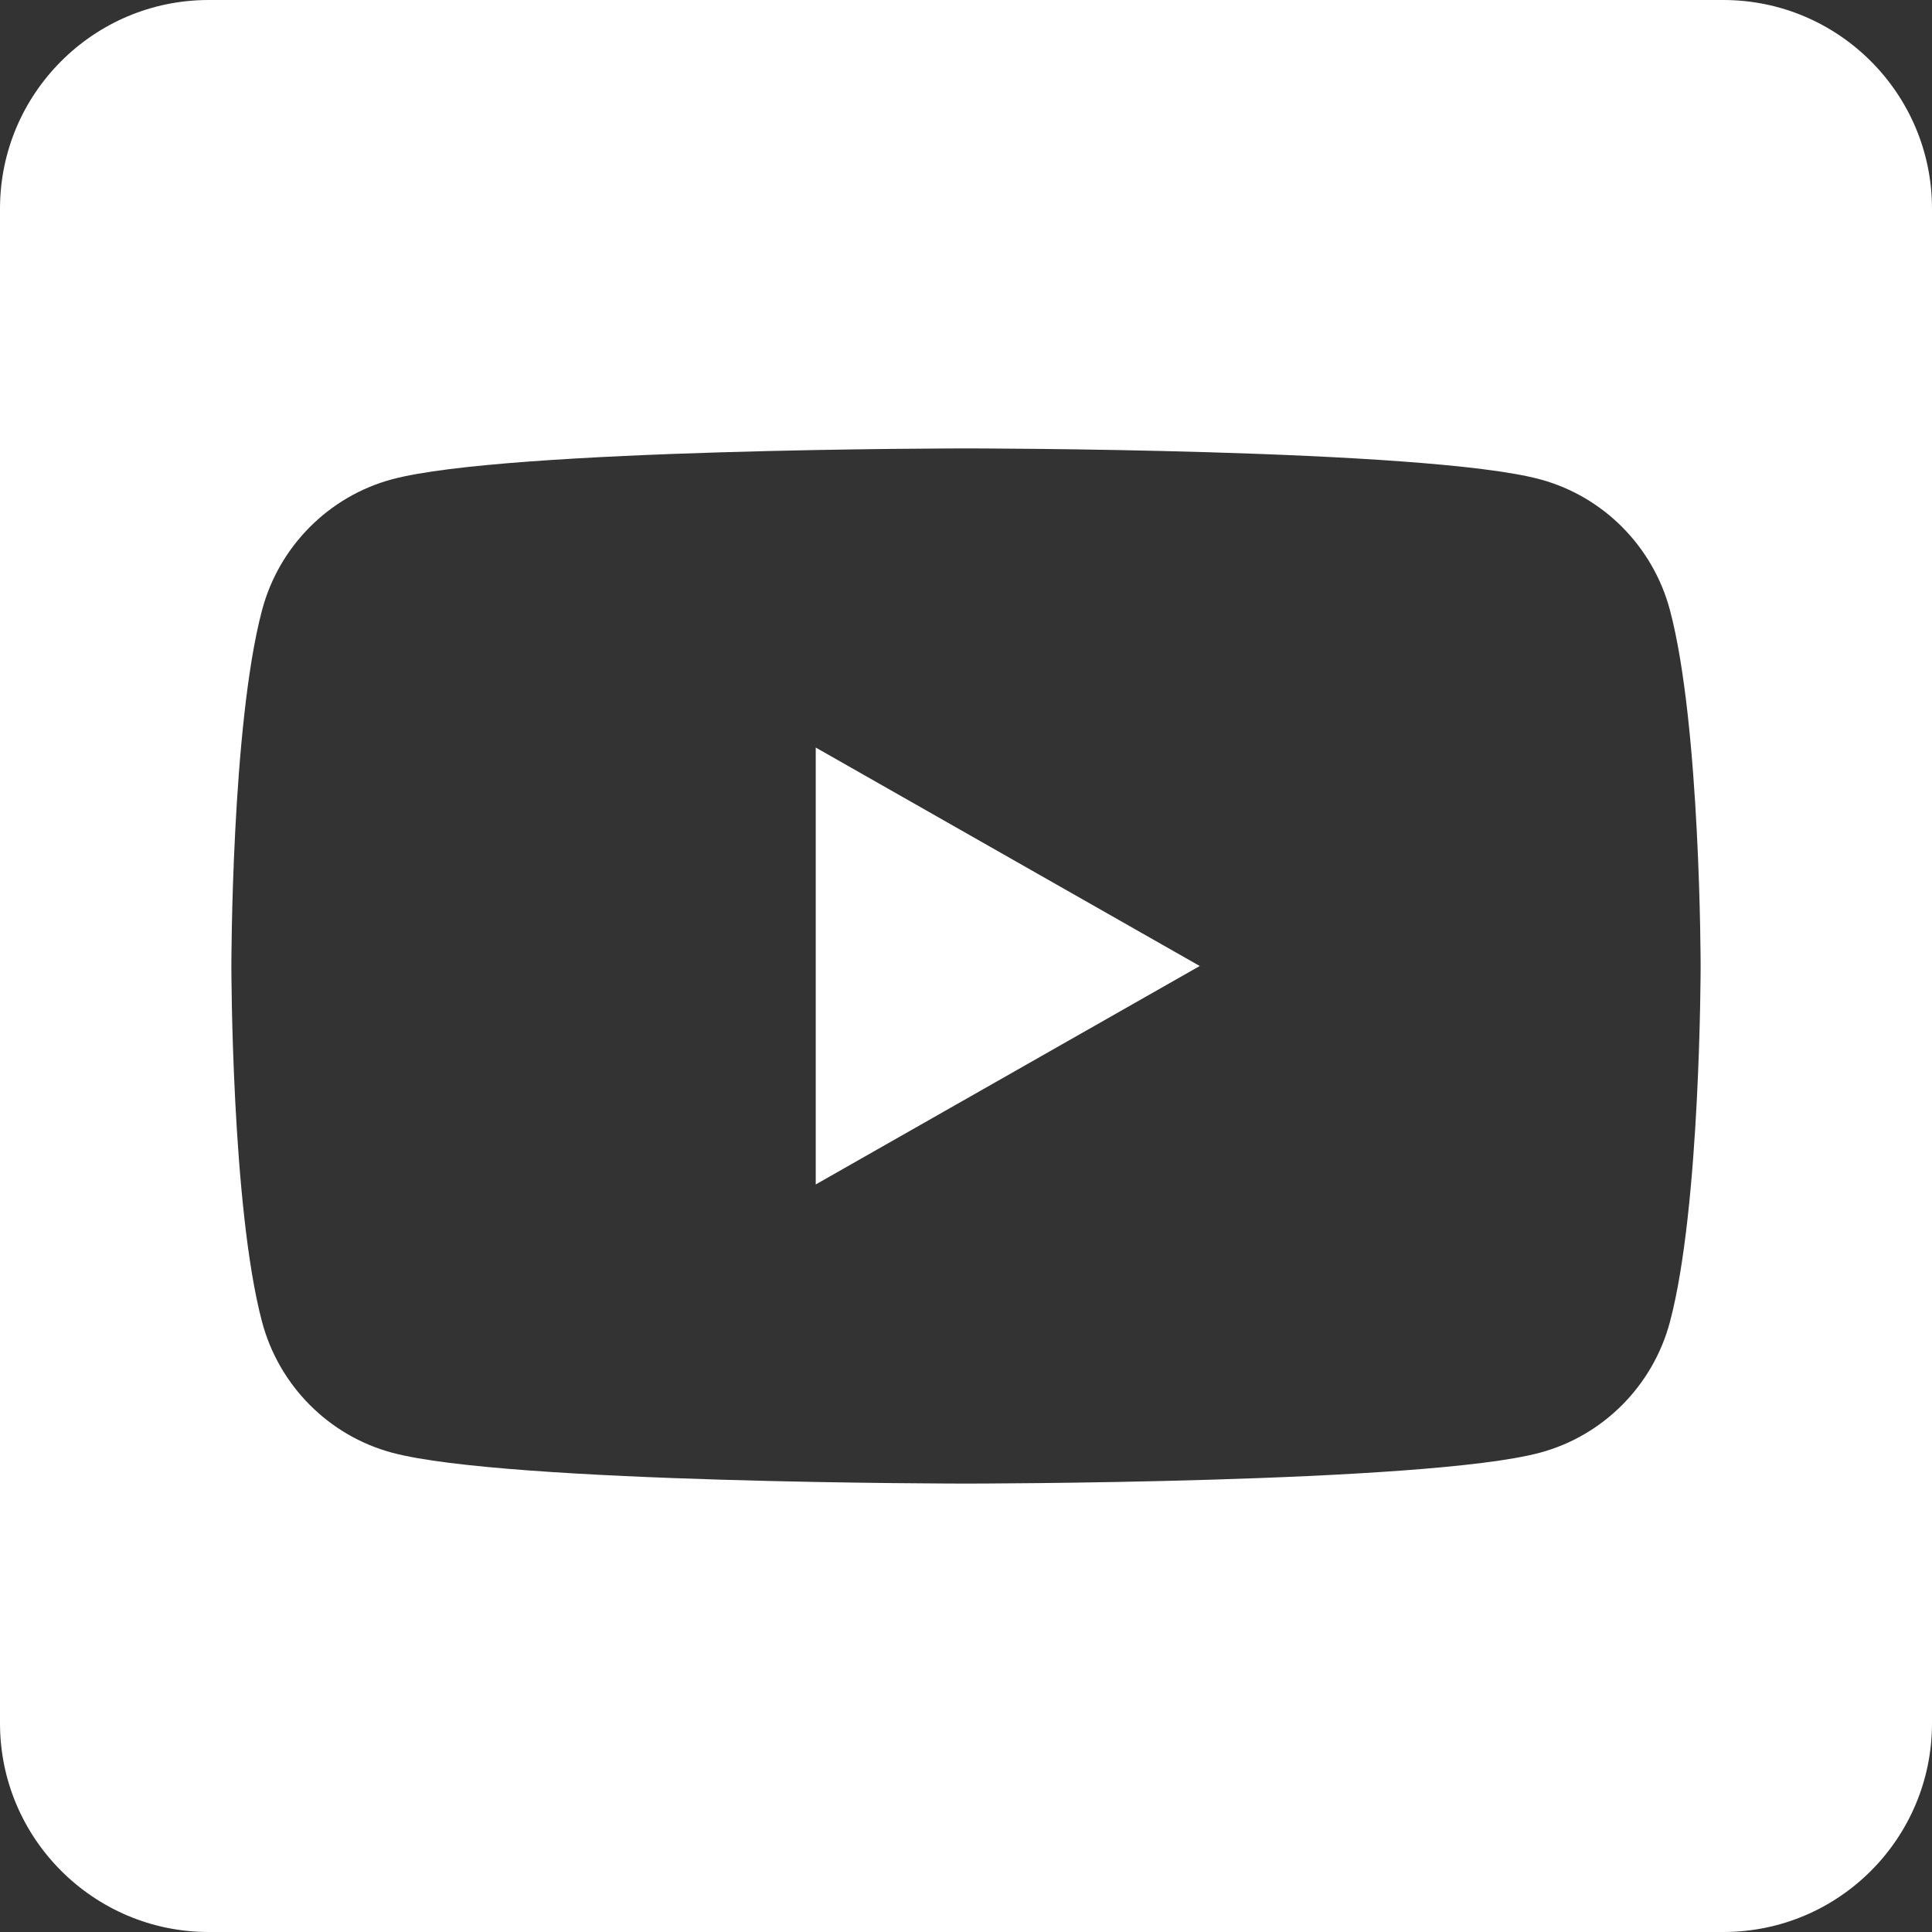 <?xml version="1.0" encoding="UTF-8"?><svg id="b" xmlns="http://www.w3.org/2000/svg" width="512" height="512" viewBox="0 0 512 512"><rect x="0" y="0" width="512" height="512" fill="#333333" stroke="none"/><defs><style>.d{fill:#fff;}</style></defs><g id="c"><path class="d" d="M456.7,0H55.3C24.8,0,0,24.8,0,55.3v401.4c0,30.5,24.8,55.3,55.3,55.3h401.4c30.6,0,55.3-24.8,55.3-55.3V55.3c0-30.5-24.8-55.3-55.3-55.3ZM442.547,350.327c-4.478,16.861-17.671,30.141-34.424,34.647-30.365,8.189-152.123,8.189-152.123,8.189,0,0-121.758,0-152.123-8.189-16.753-4.507-29.946-17.786-34.424-34.647-8.136-30.562-8.136-94.327-8.136-94.327,0,0,0-63.765,8.136-94.327,4.478-16.861,17.671-30.141,34.424-34.648,30.365-8.189,152.123-8.189,152.123-8.189,0,0,121.758,0,152.123,8.189,16.753,4.507,29.946,17.786,34.424,34.648h0c8.136,30.562,8.136,94.327,8.136,94.327,0,0,0,63.765-8.136,94.327Z"/><polygon class="d" points="216.178 313.893 317.944 256.002 216.178 198.106 216.178 313.893"/></g></svg>